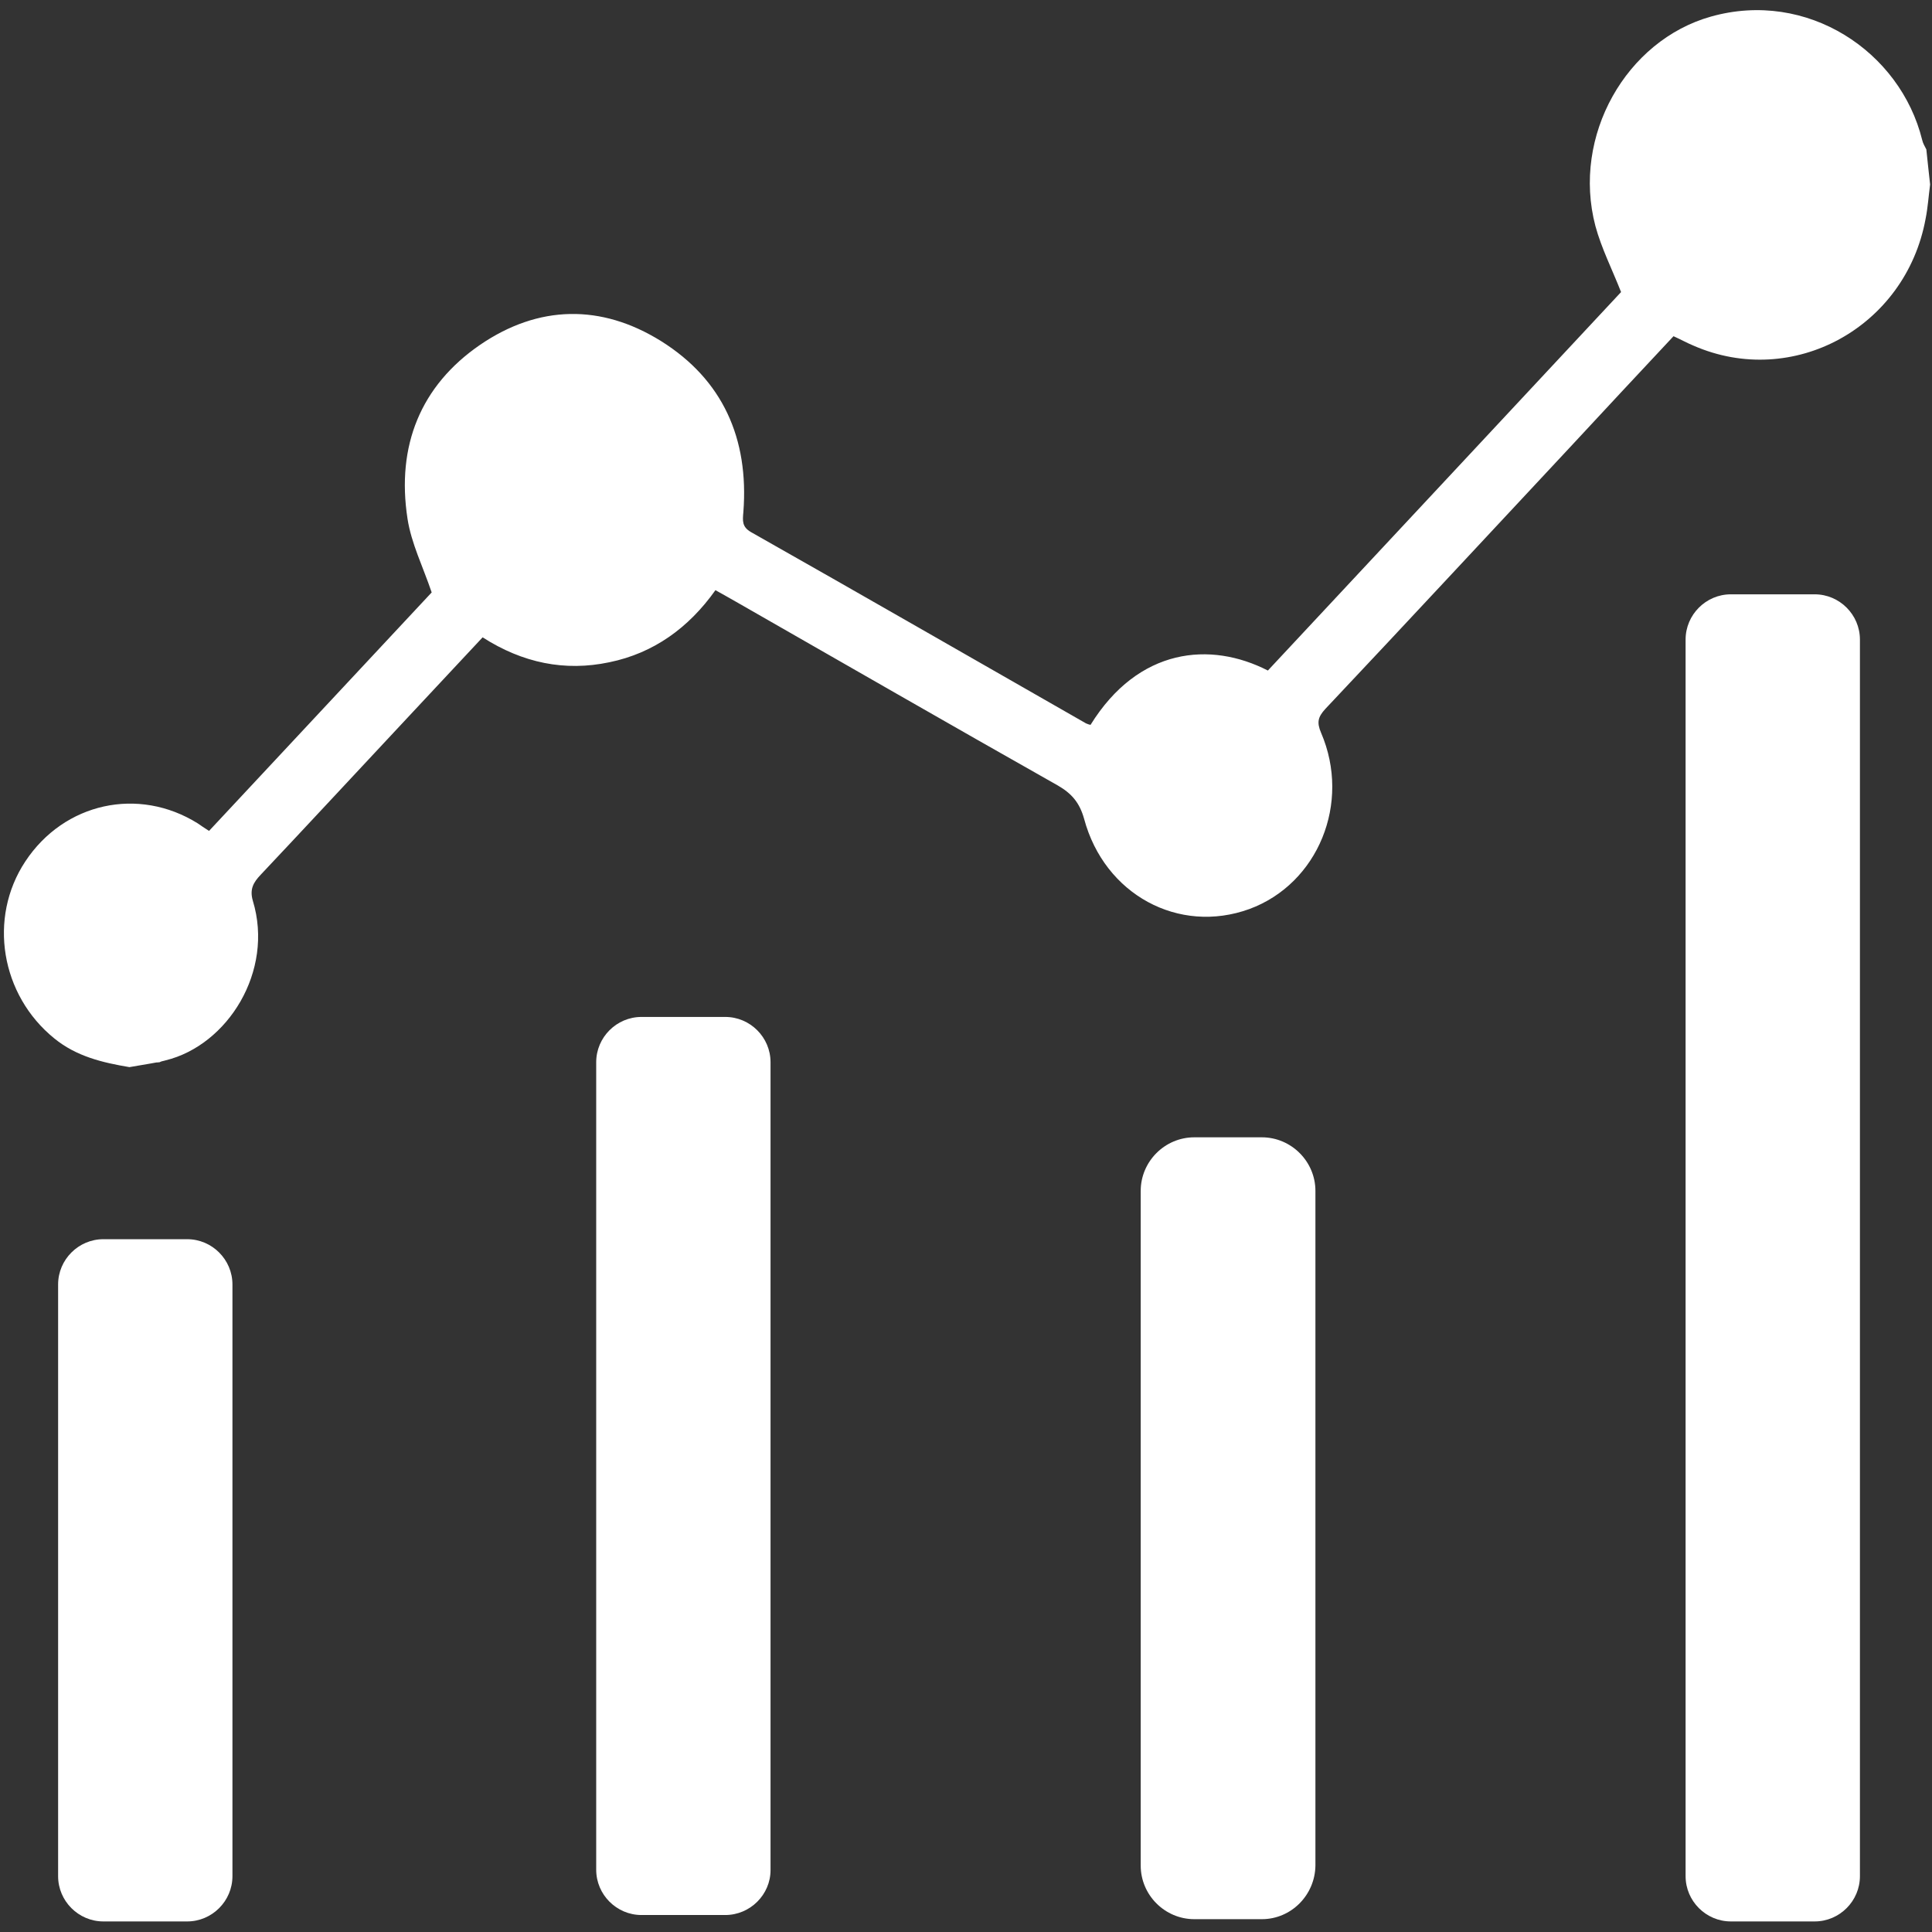 <?xml version="1.0" encoding="utf-8"?>
<!-- Generator: Adobe Illustrator 19.2.0, SVG Export Plug-In . SVG Version: 6.00 Build 0)  -->
<svg version="1.1" id="Layer_1" xmlns="http://www.w3.org/2000/svg" xmlns:xlink="http://www.w3.org/1999/xlink" x="0px" y="0px"
	 viewBox="0 0 512 512" style="enable-background:new 0 0 512 512;" xml:space="preserve">
<rect x="0" y="0" width="512" height="512" fill="#333333" stroke="none"/>
<style type="text/css">
	.st0{fill:#FFFFFF;}
</style>
<g>
	<g id="jYNq8v.tif">
		<g>
			<path class="st0" d="M511.5,48.9c-0.4,3-0.6,6.1-1.2,9.1c-5.3,28.8-35.2,45.1-61.5,33.6c-1.7-0.7-3.3-1.6-5.3-2.5
				c-9.1,9.7-18.3,19.6-27.5,29.5c-21.6,23.1-43.1,46.3-64.8,69.3c-1.9,2.1-2.3,3.5-1.1,6.3c8,18.6-0.8,40-19,46.7
				c-18.7,6.8-38.4-3.8-43.8-23.9c-1.2-4.3-3.3-6.7-6.9-8.8c-28.5-16.1-56.8-32.4-85.3-48.7c-1.7-1-3.4-1.9-5.5-3.1
				c-7.1,10-16.4,16.7-28.1,19.1c-11.8,2.5-23,0.2-33.6-6.6c-8.1,8.7-16.2,17.3-24.2,25.9c-11.5,12.3-23,24.7-34.6,37
				c-1.9,2-3,3.8-2.1,6.9c5.7,18.7-6.7,38.3-23.1,42.3c-0.6,0.2-1.1,0.2-1.6,0.5c-2.7,0.3,3.3-0.6-8,1.3c-7.1-1.2-14-2.8-19.9-7.6
				c-14.2-11.5-17.6-31.9-7.7-46.9c10.3-15.6,30-19.9,45.7-10.1c0.9,0.6,1.7,1.2,3,2c19.9-21.3,39.6-42.4,59-63.2
				c-2.3-6.8-5.4-13-6.4-19.5c-3-19.4,3.5-35.3,19.2-46.1c15.5-10.6,32.1-10.9,48-1c16.3,10.2,23.3,25.8,21.8,45.3
				c-0.2,2.3-0.4,3.9,2,5.3c29.7,16.8,59.2,33.8,88.8,50.7c0.4,0.2,0.8,0.3,1.2,0.4c12.7-20.5,31.8-22.2,47-14.4
				c31.3-33.5,62.7-67.2,93.6-100.3c-2.4-6.1-5.2-11.6-6.8-17.5c-6.3-23.9,8.2-49.2,30.6-55.5c25.5-7.2,50.2,9.2,56,32.7
				c0.2,0.9,0.7,1.7,1.1,2.5C510.8,42.8,511.2,45.9,511.5,48.9z"/>
		</g>
	</g>
	<path class="st0" d="M49.6,509.2H27.4c-6.6,0-12-5.4-12-12V340.4c0-6.6,5.4-12,12-12h22.2c6.6,0,12,5.4,12,12v156.8
		C61.6,503.8,56.2,509.2,49.6,509.2z"/>
	<path class="st0" d="M192.2,507.5H170c-6.6,0-12-5.4-12-12V281.5c0-6.6,5.4-12,12-12h22.2c6.6,0,12,5.4,12,12v214.1
		C204.2,502.1,198.8,507.5,192.2,507.5z"/>
	<path class="st0" d="M334.4,508.6h-17.9c-7.8,0-14.2-6.4-14.2-14.2V315.6c0-7.8,6.4-14.2,14.2-14.2h17.9c7.8,0,14.2,6.4,14.2,14.2
		v178.8C348.5,502.2,342.2,508.6,334.4,508.6z"/>
	<path class="st0" d="M480.9,509.2h-22.2c-6.6,0-12-5.4-12-12V169.5c0-6.6,5.4-12,12-12h22.2c6.6,0,12,5.4,12,12v327.7
		C492.9,503.8,487.5,509.2,480.9,509.2z"/>
</g>
</svg>
